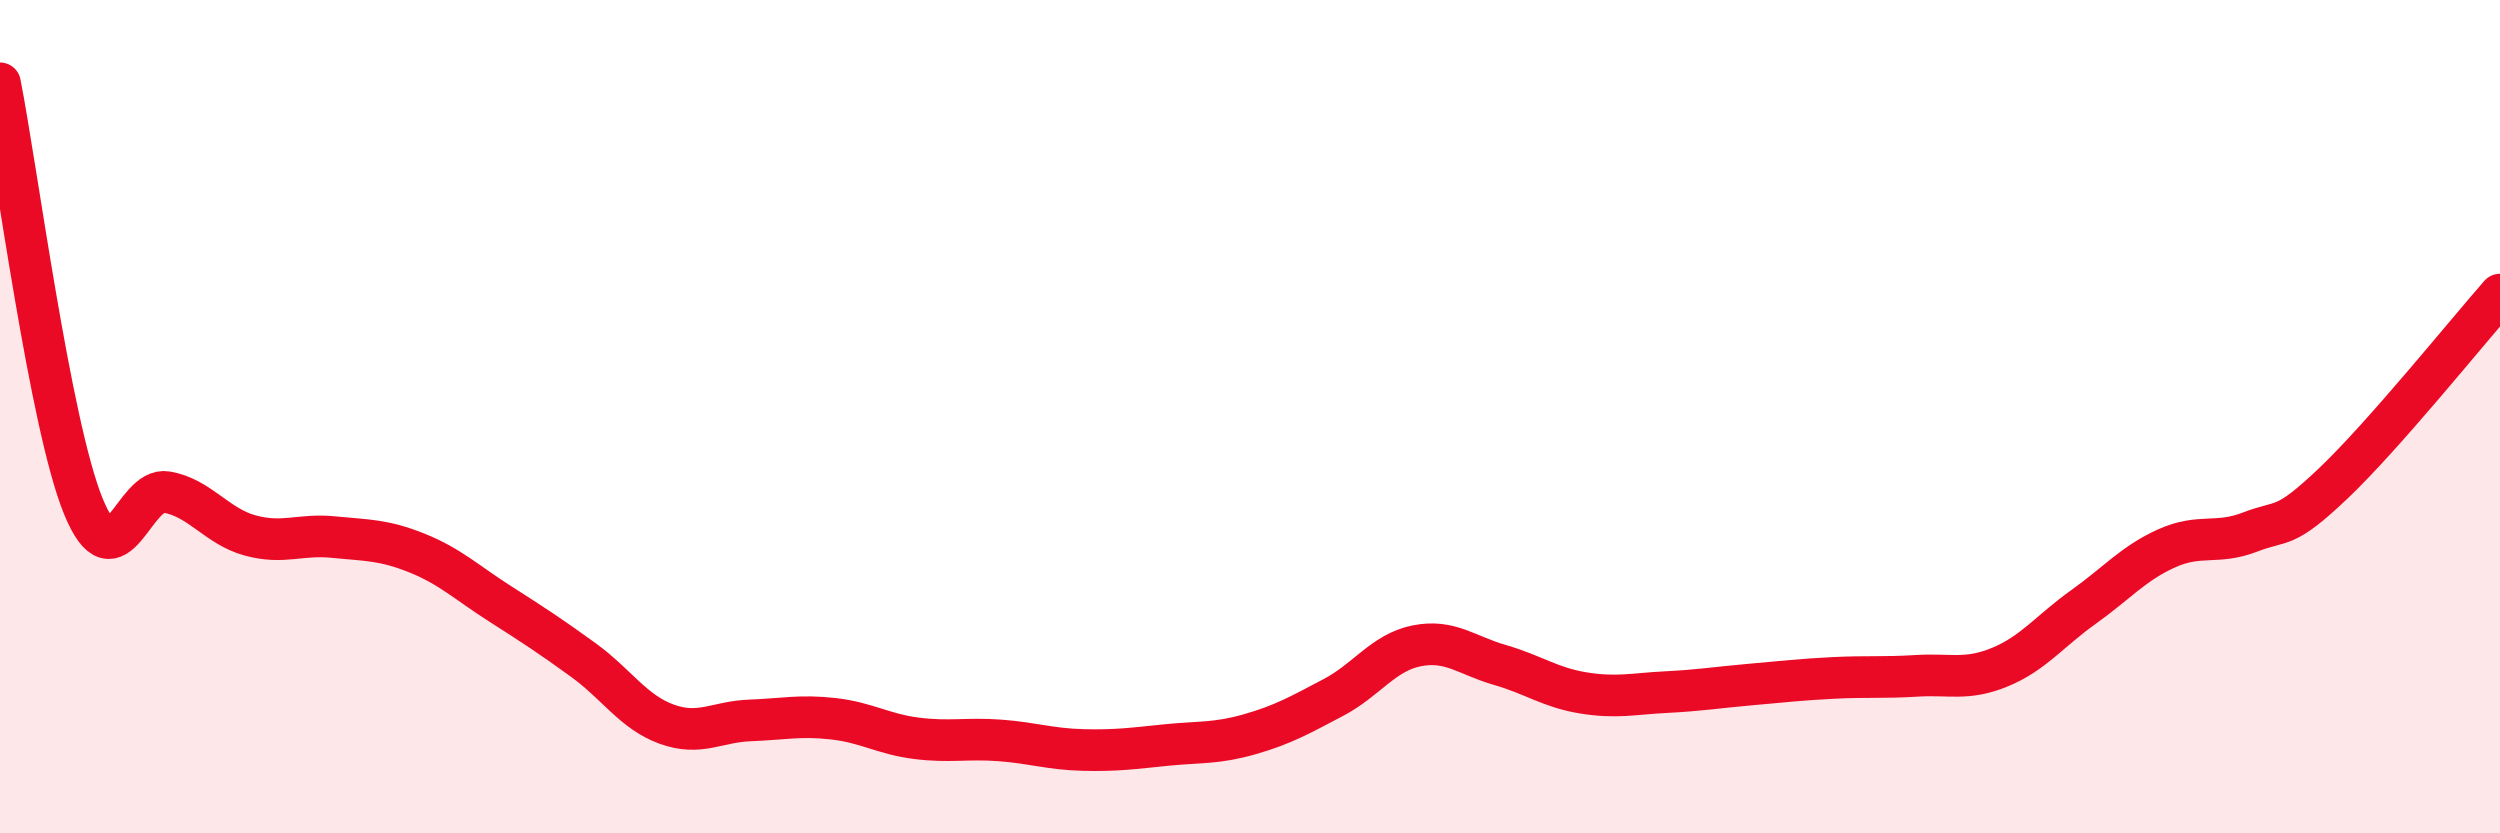 
    <svg width="60" height="20" viewBox="0 0 60 20" xmlns="http://www.w3.org/2000/svg">
      <path
        d="M 0,2 C 0.4,4.03 1.2,10.19 2,12.15 C 2.8,14.11 3.2,11.67 4,11.81 C 4.8,11.95 5.2,12.63 6,12.85 C 6.8,13.07 7.2,12.81 8,12.89 C 8.8,12.97 9.2,12.95 10,13.27 C 10.8,13.59 11.2,13.98 12,14.49 C 12.8,15 13.2,15.26 14,15.84 C 14.8,16.42 15.2,17.09 16,17.38 C 16.8,17.67 17.2,17.32 18,17.29 C 18.8,17.26 19.2,17.16 20,17.25 C 20.8,17.34 21.2,17.62 22,17.72 C 22.8,17.82 23.2,17.71 24,17.77 C 24.8,17.83 25.2,17.98 26,18 C 26.8,18.02 27.2,17.96 28,17.88 C 28.8,17.8 29.2,17.85 30,17.62 C 30.8,17.39 31.2,17.16 32,16.74 C 32.8,16.32 33.2,15.66 34,15.5 C 34.8,15.34 35.2,15.73 36,15.96 C 36.8,16.19 37.2,16.5 38,16.63 C 38.8,16.76 39.2,16.65 40,16.61 C 40.8,16.57 41.2,16.5 42,16.43 C 42.8,16.36 43.2,16.31 44,16.27 C 44.8,16.23 45.2,16.27 46,16.22 C 46.8,16.17 47.2,16.34 48,16.01 C 48.8,15.68 49.2,15.14 50,14.57 C 50.8,14 51.2,13.52 52,13.16 C 52.8,12.8 53.2,13.08 54,12.77 C 54.8,12.46 54.8,12.74 56,11.6 C 57.2,10.46 59.2,7.98 60,7.07L60 20L0 20Z"
        fill="#EB0A25"
        opacity="0.1"
        stroke-linecap="round"
        stroke-linejoin="round"
      />
      <path
        d="M 0,2 C 0.4,4.03 1.2,10.19 2,12.15 C 2.8,14.11 3.2,11.67 4,11.81 C 4.8,11.95 5.2,12.63 6,12.85 C 6.8,13.07 7.2,12.81 8,12.89 C 8.8,12.97 9.2,12.95 10,13.27 C 10.8,13.59 11.2,13.98 12,14.49 C 12.8,15 13.2,15.26 14,15.84 C 14.8,16.42 15.2,17.09 16,17.38 C 16.8,17.67 17.2,17.32 18,17.29 C 18.8,17.26 19.2,17.16 20,17.25 C 20.8,17.34 21.2,17.62 22,17.72 C 22.8,17.82 23.2,17.71 24,17.77 C 24.8,17.83 25.2,17.98 26,18 C 26.8,18.02 27.2,17.96 28,17.88 C 28.8,17.8 29.2,17.85 30,17.62 C 30.8,17.39 31.2,17.16 32,16.74 C 32.8,16.32 33.2,15.66 34,15.5 C 34.8,15.34 35.2,15.73 36,15.96 C 36.8,16.19 37.2,16.5 38,16.63 C 38.8,16.76 39.2,16.65 40,16.61 C 40.8,16.57 41.2,16.5 42,16.43 C 42.8,16.36 43.2,16.31 44,16.27 C 44.8,16.23 45.2,16.27 46,16.22 C 46.8,16.17 47.2,16.34 48,16.01 C 48.8,15.68 49.2,15.14 50,14.57 C 50.8,14 51.2,13.52 52,13.16 C 52.8,12.8 53.2,13.08 54,12.77 C 54.8,12.46 54.8,12.74 56,11.6 C 57.2,10.46 59.2,7.98 60,7.07"
        stroke="#EB0A25"
        stroke-width="1"
        fill="none"
        stroke-linecap="round"
        stroke-linejoin="round"
      />
    </svg>
  